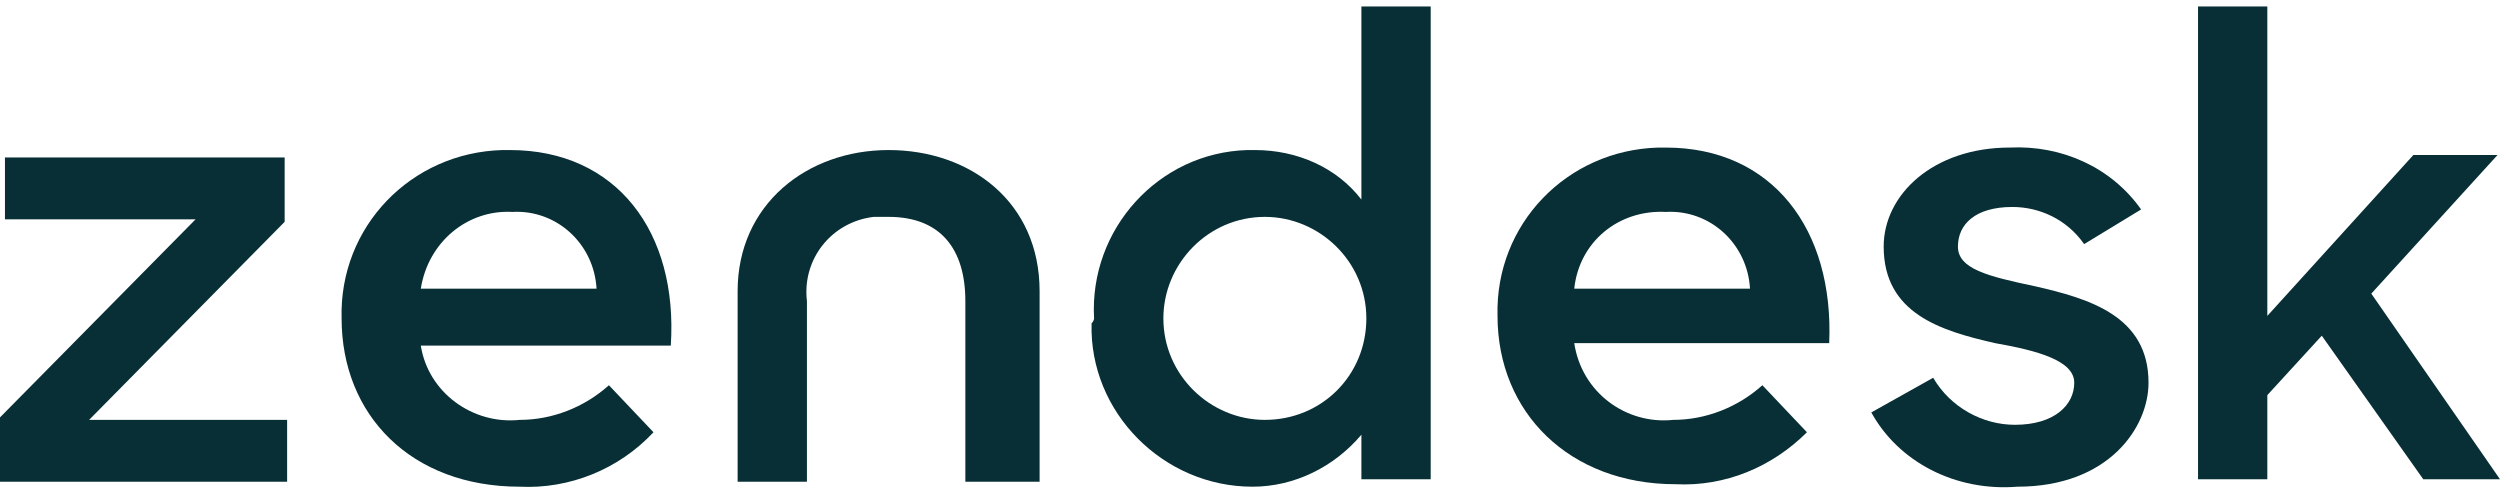 <svg width="100" height="20" viewBox="0 0 100 20" fill="none" xmlns="http://www.w3.org/2000/svg">
<g clip-path="url(#clip0_14088_27386)">
<path d="M66.931 16.795C68.218 16.795 69.505 16.3 70.495 15.409L72.277 17.29C70.891 18.676 69.01 19.468 67.03 19.369C62.772 19.369 59.901 16.498 59.901 12.636C59.802 8.972 62.673 6.002 66.337 5.903C66.436 5.903 66.535 5.903 66.634 5.903C70.891 5.903 73.366 9.17 73.168 13.725H62.97C63.267 15.706 65.049 16.993 66.931 16.795ZM70 11.547C69.901 9.765 68.416 8.378 66.634 8.477C64.752 8.378 63.168 9.665 62.97 11.547H70Z" fill="#072F35"/>
<path d="M0 16.696L7.822 8.774H0.198V6.299H11.386V8.873L3.564 16.795H11.485V19.27H0V16.696Z" fill="#072F35"/>
<path d="M20.792 16.795C22.079 16.795 23.366 16.3 24.357 15.409L26.139 17.29C24.753 18.775 22.773 19.567 20.792 19.468C16.436 19.468 13.664 16.597 13.664 12.735C13.565 9.072 16.436 6.101 20.099 6.002C20.198 6.002 20.297 6.002 20.396 6.002C24.654 6.002 27.129 9.27 26.832 13.824H16.832C17.129 15.706 18.911 16.993 20.792 16.795ZM23.862 11.547C23.763 9.765 22.277 8.378 20.495 8.477C18.713 8.378 17.129 9.666 16.832 11.547H23.862Z" fill="#072F35"/>
<path d="M43.763 12.735C43.565 9.17 46.337 6.101 49.901 6.002C50 6.002 50.099 6.002 50.198 6.002C51.881 6.002 53.465 6.695 54.456 7.982V0.259H57.228V19.171H54.456V17.389C53.367 18.676 51.782 19.468 50.099 19.468C46.535 19.468 43.565 16.498 43.663 12.933C43.763 12.834 43.763 12.735 43.763 12.735ZM54.654 12.735C54.654 10.458 52.773 8.675 50.594 8.675C48.317 8.675 46.535 10.557 46.535 12.735C46.535 15.012 48.416 16.795 50.594 16.795C52.871 16.795 54.654 15.012 54.654 12.735Z" fill="#072F35"/>
<path d="M74.852 16.497L77.327 15.111C78.02 16.299 79.307 16.992 80.594 16.992C82.178 16.992 82.97 16.2 82.97 15.309C82.97 14.418 81.485 14.022 79.802 13.725C77.624 13.23 75.347 12.537 75.347 9.863C75.347 7.784 77.327 5.902 80.396 5.902C82.475 5.803 84.456 6.695 85.644 8.378L83.366 9.764C82.673 8.774 81.584 8.279 80.495 8.279C79.01 8.279 78.317 8.972 78.317 9.863C78.317 10.754 79.505 11.051 81.386 11.447C83.564 11.943 85.941 12.636 85.941 15.309C85.941 17.091 84.356 19.468 80.693 19.468C78.218 19.666 75.941 18.478 74.852 16.497Z" fill="#072F35"/>
<path d="M92.871 13.428L90.693 15.805V19.171H87.921V0.259H90.693V12.636L96.535 6.2H99.901L94.852 11.745L100 19.171H96.931L92.871 13.428Z" fill="#072F35"/>
<path d="M35.544 6.002C32.277 6.002 29.505 8.18 29.505 11.646V19.27H32.277V12.042C32.079 10.359 33.267 8.873 34.95 8.675C35.148 8.675 35.346 8.675 35.544 8.675C37.624 8.675 38.614 9.963 38.614 12.042V19.27H41.584V11.646C41.584 8.081 38.812 6.002 35.544 6.002Z" fill="#072F35"/>
</g>
<defs>
<clipPath id="clip0_14088_27386">
<rect width="100" height="19.231" fill="white" transform="translate(0 0.259)"/>
</clipPath>
</defs>
</svg>

